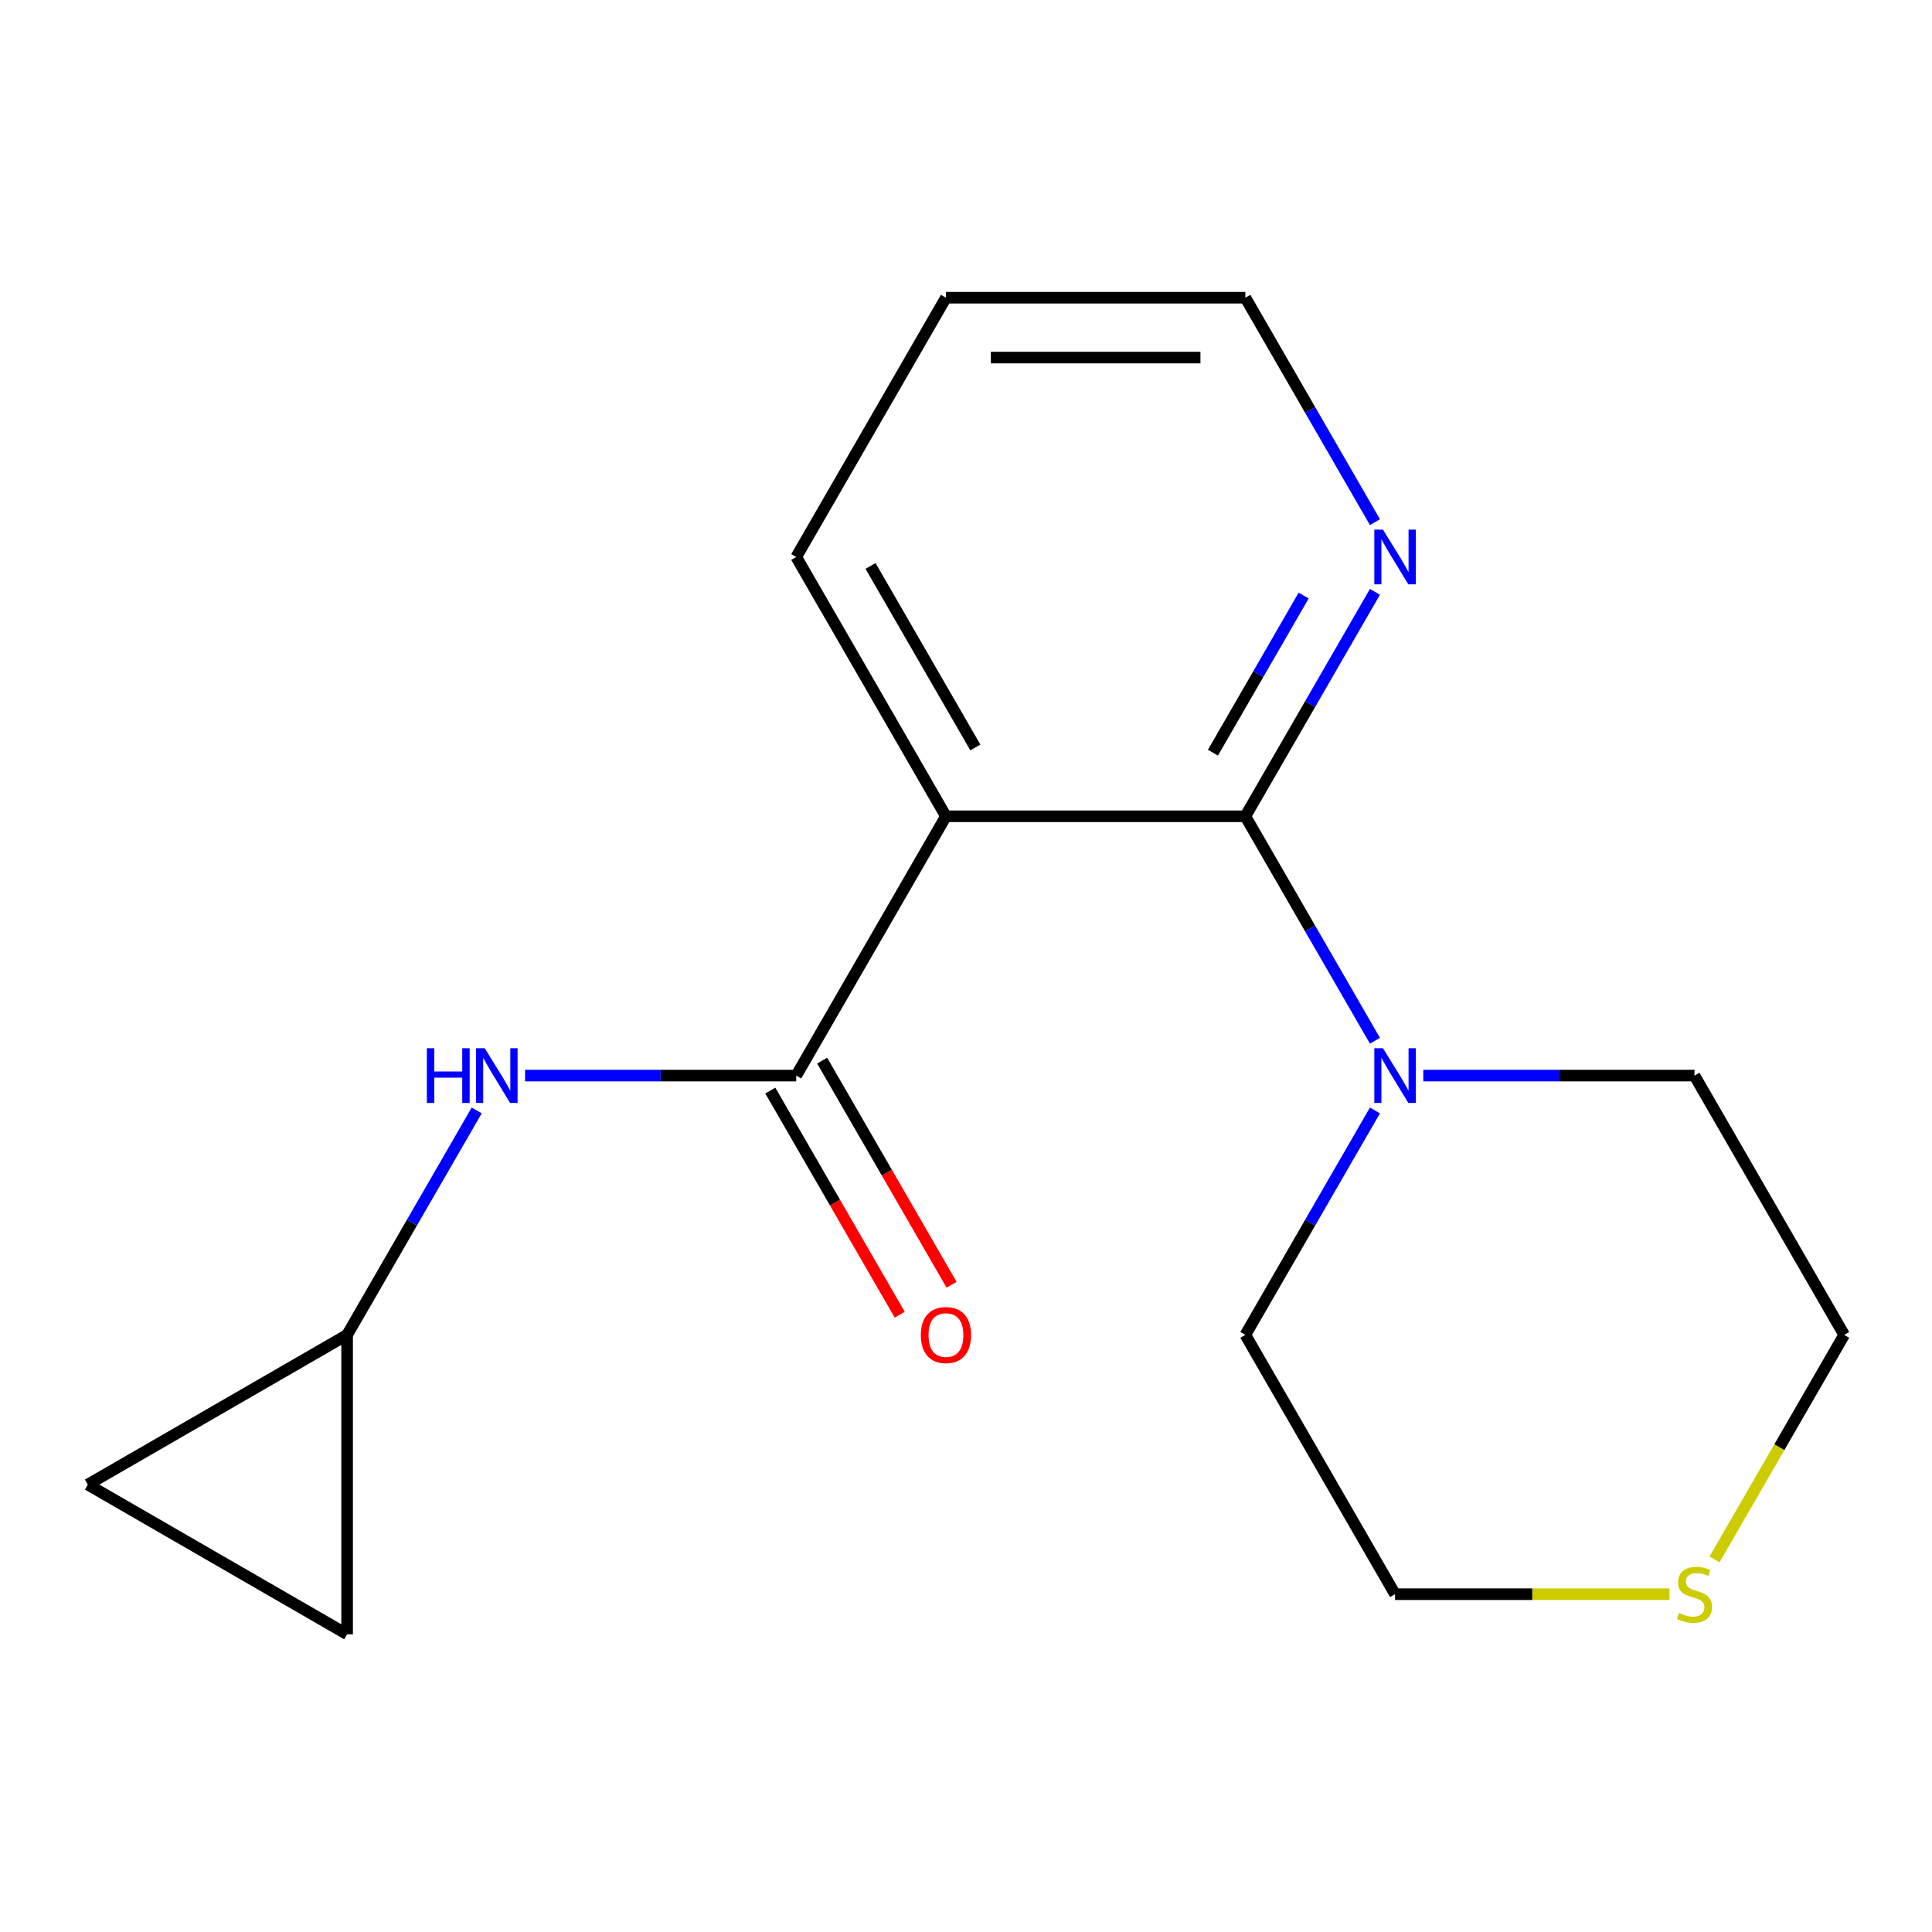 <?xml version='1.0' encoding='iso-8859-1'?>
<svg version='1.1' baseProfile='full'
              xmlns='http://www.w3.org/2000/svg'
                      xmlns:rdkit='http://www.rdkit.org/xml'
                      xmlns:xlink='http://www.w3.org/1999/xlink'
                  xml:space='preserve'
width='1000px' height='1000px' viewBox='0 0 1000 1000'>
<!-- END OF HEADER -->
<rect style='opacity:1.0;fill:#FFFFFF;stroke:none' width='1000' height='1000' x='0' y='0'> </rect>
<path class='bond-0' d='M 489.619,422.512 L 644.594,422.512' style='fill:none;fill-rule:evenodd;stroke:#000000;stroke-width:6px;stroke-linecap:butt;stroke-linejoin:miter;stroke-opacity:1' />
<path class='bond-1' d='M 489.619,422.512 L 412.131,556.725' style='fill:none;fill-rule:evenodd;stroke:#000000;stroke-width:6px;stroke-linecap:butt;stroke-linejoin:miter;stroke-opacity:1' />
<path class='bond-10' d='M 489.619,422.512 L 412.131,288.299' style='fill:none;fill-rule:evenodd;stroke:#000000;stroke-width:6px;stroke-linecap:butt;stroke-linejoin:miter;stroke-opacity:1' />
<path class='bond-10' d='M 504.838,386.883 L 450.597,292.934' style='fill:none;fill-rule:evenodd;stroke:#000000;stroke-width:6px;stroke-linecap:butt;stroke-linejoin:miter;stroke-opacity:1' />
<path class='bond-2' d='M 644.594,422.512 L 678.132,480.601' style='fill:none;fill-rule:evenodd;stroke:#000000;stroke-width:6px;stroke-linecap:butt;stroke-linejoin:miter;stroke-opacity:1' />
<path class='bond-2' d='M 678.132,480.601 L 711.67,538.691' style='fill:none;fill-rule:evenodd;stroke:#0000FF;stroke-width:6px;stroke-linecap:butt;stroke-linejoin:miter;stroke-opacity:1' />
<path class='bond-5' d='M 644.594,422.512 L 678.132,364.423' style='fill:none;fill-rule:evenodd;stroke:#000000;stroke-width:6px;stroke-linecap:butt;stroke-linejoin:miter;stroke-opacity:1' />
<path class='bond-5' d='M 678.132,364.423 L 711.67,306.334' style='fill:none;fill-rule:evenodd;stroke:#0000FF;stroke-width:6px;stroke-linecap:butt;stroke-linejoin:miter;stroke-opacity:1' />
<path class='bond-5' d='M 627.813,389.588 L 651.289,348.925' style='fill:none;fill-rule:evenodd;stroke:#000000;stroke-width:6px;stroke-linecap:butt;stroke-linejoin:miter;stroke-opacity:1' />
<path class='bond-5' d='M 651.289,348.925 L 674.766,308.263' style='fill:none;fill-rule:evenodd;stroke:#0000FF;stroke-width:6px;stroke-linecap:butt;stroke-linejoin:miter;stroke-opacity:1' />
<path class='bond-3' d='M 412.131,556.725 L 341.95,556.725' style='fill:none;fill-rule:evenodd;stroke:#000000;stroke-width:6px;stroke-linecap:butt;stroke-linejoin:miter;stroke-opacity:1' />
<path class='bond-3' d='M 341.95,556.725 L 271.77,556.725' style='fill:none;fill-rule:evenodd;stroke:#0000FF;stroke-width:6px;stroke-linecap:butt;stroke-linejoin:miter;stroke-opacity:1' />
<path class='bond-8' d='M 398.71,564.474 L 432.201,622.483' style='fill:none;fill-rule:evenodd;stroke:#000000;stroke-width:6px;stroke-linecap:butt;stroke-linejoin:miter;stroke-opacity:1' />
<path class='bond-8' d='M 432.201,622.483 L 465.693,680.492' style='fill:none;fill-rule:evenodd;stroke:#FF0000;stroke-width:6px;stroke-linecap:butt;stroke-linejoin:miter;stroke-opacity:1' />
<path class='bond-8' d='M 425.552,548.976 L 459.044,606.985' style='fill:none;fill-rule:evenodd;stroke:#000000;stroke-width:6px;stroke-linecap:butt;stroke-linejoin:miter;stroke-opacity:1' />
<path class='bond-8' d='M 459.044,606.985 L 492.535,664.995' style='fill:none;fill-rule:evenodd;stroke:#FF0000;stroke-width:6px;stroke-linecap:butt;stroke-linejoin:miter;stroke-opacity:1' />
<path class='bond-11' d='M 736.696,556.725 L 806.877,556.725' style='fill:none;fill-rule:evenodd;stroke:#0000FF;stroke-width:6px;stroke-linecap:butt;stroke-linejoin:miter;stroke-opacity:1' />
<path class='bond-11' d='M 806.877,556.725 L 877.058,556.725' style='fill:none;fill-rule:evenodd;stroke:#000000;stroke-width:6px;stroke-linecap:butt;stroke-linejoin:miter;stroke-opacity:1' />
<path class='bond-12' d='M 711.67,574.759 L 678.132,632.849' style='fill:none;fill-rule:evenodd;stroke:#0000FF;stroke-width:6px;stroke-linecap:butt;stroke-linejoin:miter;stroke-opacity:1' />
<path class='bond-12' d='M 678.132,632.849 L 644.594,690.938' style='fill:none;fill-rule:evenodd;stroke:#000000;stroke-width:6px;stroke-linecap:butt;stroke-linejoin:miter;stroke-opacity:1' />
<path class='bond-4' d='M 246.743,574.759 L 213.205,632.849' style='fill:none;fill-rule:evenodd;stroke:#0000FF;stroke-width:6px;stroke-linecap:butt;stroke-linejoin:miter;stroke-opacity:1' />
<path class='bond-4' d='M 213.205,632.849 L 179.667,690.938' style='fill:none;fill-rule:evenodd;stroke:#000000;stroke-width:6px;stroke-linecap:butt;stroke-linejoin:miter;stroke-opacity:1' />
<path class='bond-6' d='M 179.667,690.938 L 179.667,845.913' style='fill:none;fill-rule:evenodd;stroke:#000000;stroke-width:6px;stroke-linecap:butt;stroke-linejoin:miter;stroke-opacity:1' />
<path class='bond-7' d='M 179.667,690.938 L 45.455,768.426' style='fill:none;fill-rule:evenodd;stroke:#000000;stroke-width:6px;stroke-linecap:butt;stroke-linejoin:miter;stroke-opacity:1' />
<path class='bond-17' d='M 711.67,270.265 L 678.132,212.176' style='fill:none;fill-rule:evenodd;stroke:#0000FF;stroke-width:6px;stroke-linecap:butt;stroke-linejoin:miter;stroke-opacity:1' />
<path class='bond-17' d='M 678.132,212.176 L 644.594,154.087' style='fill:none;fill-rule:evenodd;stroke:#000000;stroke-width:6px;stroke-linecap:butt;stroke-linejoin:miter;stroke-opacity:1' />
<path class='bond-18' d='M 179.667,845.913 L 45.455,768.426' style='fill:none;fill-rule:evenodd;stroke:#000000;stroke-width:6px;stroke-linecap:butt;stroke-linejoin:miter;stroke-opacity:1' />
<path class='bond-9' d='M 864.103,825.151 L 793.093,825.151' style='fill:none;fill-rule:evenodd;stroke:#CCCC00;stroke-width:6px;stroke-linecap:butt;stroke-linejoin:miter;stroke-opacity:1' />
<path class='bond-9' d='M 793.093,825.151 L 722.082,825.151' style='fill:none;fill-rule:evenodd;stroke:#000000;stroke-width:6px;stroke-linecap:butt;stroke-linejoin:miter;stroke-opacity:1' />
<path class='bond-19' d='M 887.447,807.156 L 920.996,749.047' style='fill:none;fill-rule:evenodd;stroke:#CCCC00;stroke-width:6px;stroke-linecap:butt;stroke-linejoin:miter;stroke-opacity:1' />
<path class='bond-19' d='M 920.996,749.047 L 954.545,690.938' style='fill:none;fill-rule:evenodd;stroke:#000000;stroke-width:6px;stroke-linecap:butt;stroke-linejoin:miter;stroke-opacity:1' />
<path class='bond-16' d='M 412.131,288.299 L 489.619,154.087' style='fill:none;fill-rule:evenodd;stroke:#000000;stroke-width:6px;stroke-linecap:butt;stroke-linejoin:miter;stroke-opacity:1' />
<path class='bond-14' d='M 877.058,556.725 L 954.545,690.938' style='fill:none;fill-rule:evenodd;stroke:#000000;stroke-width:6px;stroke-linecap:butt;stroke-linejoin:miter;stroke-opacity:1' />
<path class='bond-13' d='M 644.594,690.938 L 722.082,825.151' style='fill:none;fill-rule:evenodd;stroke:#000000;stroke-width:6px;stroke-linecap:butt;stroke-linejoin:miter;stroke-opacity:1' />
<path class='bond-15' d='M 644.594,154.087 L 489.619,154.087' style='fill:none;fill-rule:evenodd;stroke:#000000;stroke-width:6px;stroke-linecap:butt;stroke-linejoin:miter;stroke-opacity:1' />
<path class='bond-15' d='M 621.348,185.082 L 512.865,185.082' style='fill:none;fill-rule:evenodd;stroke:#000000;stroke-width:6px;stroke-linecap:butt;stroke-linejoin:miter;stroke-opacity:1' />
<path  class='atom-3' d='M 715.822 542.565
L 725.102 557.565
Q 726.022 559.045, 727.502 561.725
Q 728.982 564.405, 729.062 564.565
L 729.062 542.565
L 732.822 542.565
L 732.822 570.885
L 728.942 570.885
L 718.982 554.485
Q 717.822 552.565, 716.582 550.365
Q 715.382 548.165, 715.022 547.485
L 715.022 570.885
L 711.342 570.885
L 711.342 542.565
L 715.822 542.565
' fill='#0000FF'/>
<path  class='atom-4' d='M 220.935 542.565
L 224.775 542.565
L 224.775 554.605
L 239.255 554.605
L 239.255 542.565
L 243.095 542.565
L 243.095 570.885
L 239.255 570.885
L 239.255 557.805
L 224.775 557.805
L 224.775 570.885
L 220.935 570.885
L 220.935 542.565
' fill='#0000FF'/>
<path  class='atom-4' d='M 250.895 542.565
L 260.175 557.565
Q 261.095 559.045, 262.575 561.725
Q 264.055 564.405, 264.135 564.565
L 264.135 542.565
L 267.895 542.565
L 267.895 570.885
L 264.015 570.885
L 254.055 554.485
Q 252.895 552.565, 251.655 550.365
Q 250.455 548.165, 250.095 547.485
L 250.095 570.885
L 246.415 570.885
L 246.415 542.565
L 250.895 542.565
' fill='#0000FF'/>
<path  class='atom-6' d='M 715.822 274.139
L 725.102 289.139
Q 726.022 290.619, 727.502 293.299
Q 728.982 295.979, 729.062 296.139
L 729.062 274.139
L 732.822 274.139
L 732.822 302.459
L 728.942 302.459
L 718.982 286.059
Q 717.822 284.139, 716.582 281.939
Q 715.382 279.739, 715.022 279.059
L 715.022 302.459
L 711.342 302.459
L 711.342 274.139
L 715.822 274.139
' fill='#0000FF'/>
<path  class='atom-9' d='M 476.619 691.018
Q 476.619 684.218, 479.979 680.418
Q 483.339 676.618, 489.619 676.618
Q 495.899 676.618, 499.259 680.418
Q 502.619 684.218, 502.619 691.018
Q 502.619 697.898, 499.219 701.818
Q 495.819 705.698, 489.619 705.698
Q 483.379 705.698, 479.979 701.818
Q 476.619 697.938, 476.619 691.018
M 489.619 702.498
Q 493.939 702.498, 496.259 699.618
Q 498.619 696.698, 498.619 691.018
Q 498.619 685.458, 496.259 682.658
Q 493.939 679.818, 489.619 679.818
Q 485.299 679.818, 482.939 682.618
Q 480.619 685.418, 480.619 691.018
Q 480.619 696.738, 482.939 699.618
Q 485.299 702.498, 489.619 702.498
' fill='#FF0000'/>
<path  class='atom-10' d='M 869.058 834.871
Q 869.378 834.991, 870.698 835.551
Q 872.018 836.111, 873.458 836.471
Q 874.938 836.791, 876.378 836.791
Q 879.058 836.791, 880.618 835.511
Q 882.178 834.191, 882.178 831.911
Q 882.178 830.351, 881.378 829.391
Q 880.618 828.431, 879.418 827.911
Q 878.218 827.391, 876.218 826.791
Q 873.698 826.031, 872.178 825.311
Q 870.698 824.591, 869.618 823.071
Q 868.578 821.551, 868.578 818.991
Q 868.578 815.431, 870.978 813.231
Q 873.418 811.031, 878.218 811.031
Q 881.498 811.031, 885.218 812.591
L 884.298 815.671
Q 880.898 814.271, 878.338 814.271
Q 875.578 814.271, 874.058 815.431
Q 872.538 816.551, 872.578 818.511
Q 872.578 820.031, 873.338 820.951
Q 874.138 821.871, 875.258 822.391
Q 876.418 822.911, 878.338 823.511
Q 880.898 824.311, 882.418 825.111
Q 883.938 825.911, 885.018 827.551
Q 886.138 829.151, 886.138 831.911
Q 886.138 835.831, 883.498 837.951
Q 880.898 840.031, 876.538 840.031
Q 874.018 840.031, 872.098 839.471
Q 870.218 838.951, 867.978 838.031
L 869.058 834.871
' fill='#CCCC00'/>
</svg>
